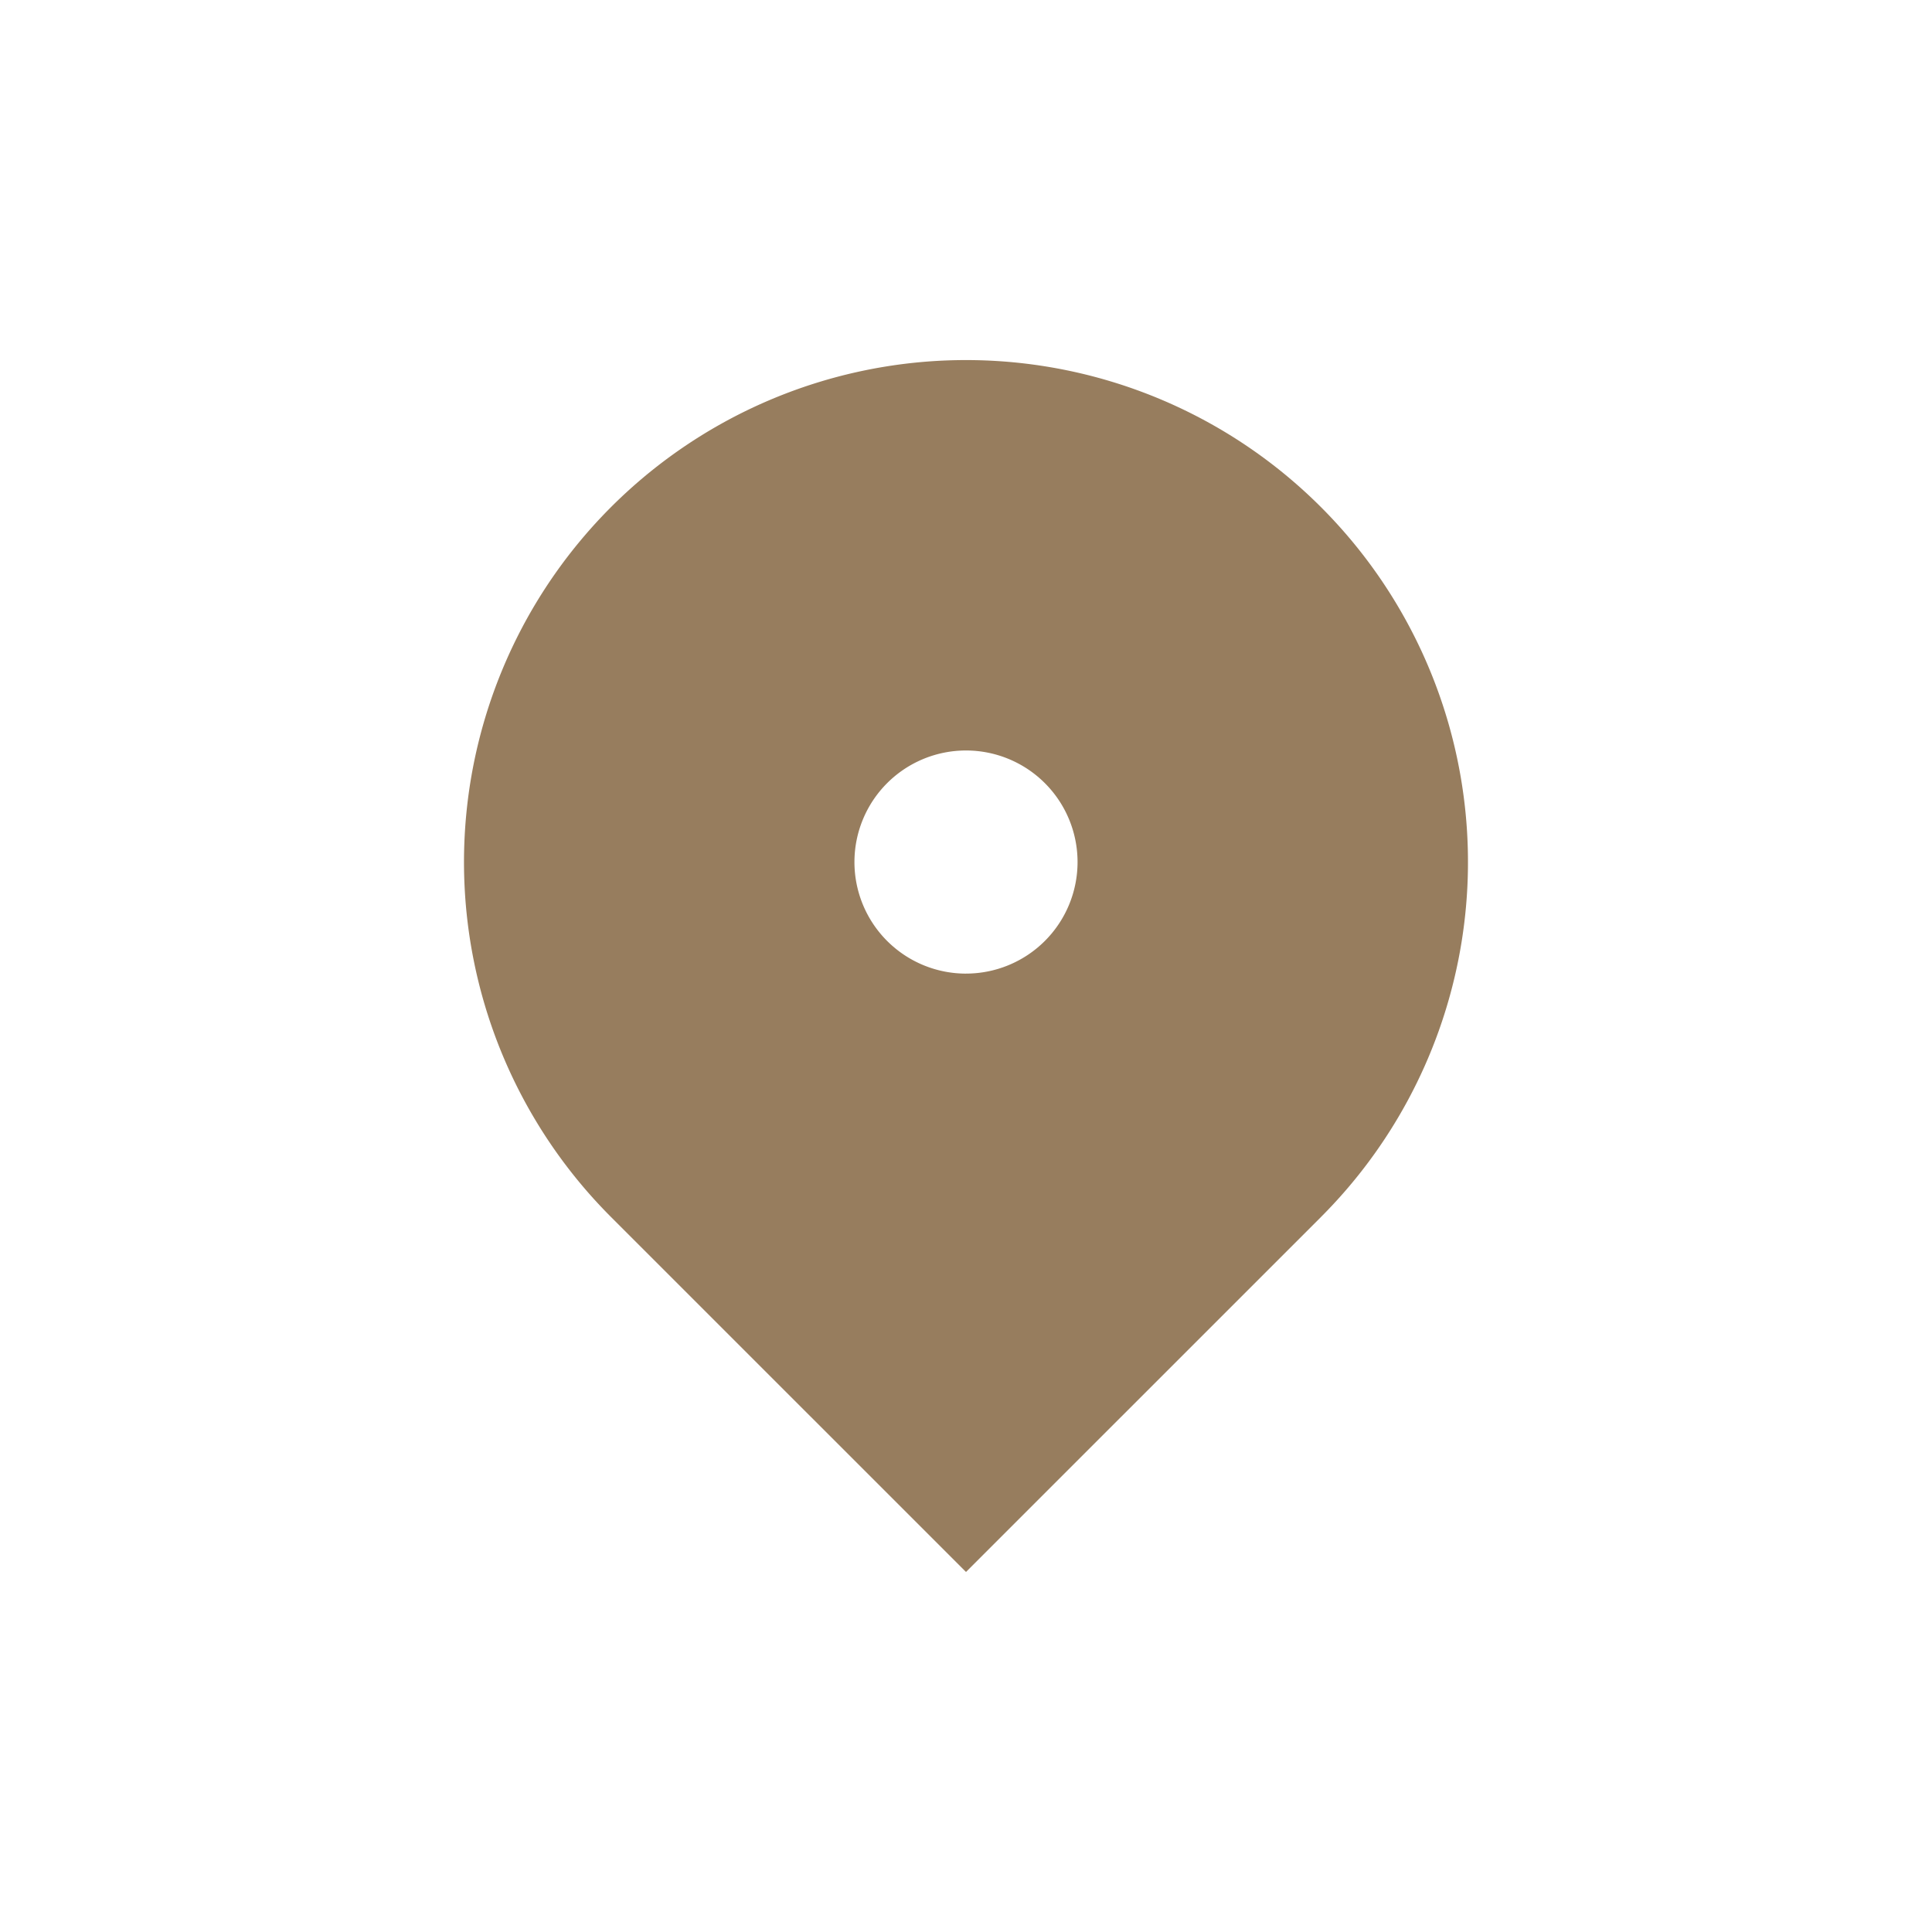 <svg xmlns="http://www.w3.org/2000/svg" width="100" height="100"><defs><clipPath id="a"><path d="M0 0h100v100H0z"/></clipPath></defs><g clip-path="url(#a)"><path fill="#977d5e" d="M68.373 62.993 50 81.365 31.627 62.993a25.983 25.983 0 1 1 36.745 0ZM50 50.393a5.774 5.774 0 1 0-5.774-5.774A5.774 5.774 0 0 0 50 50.394Z" data-name="Path 65662"/></g></svg>